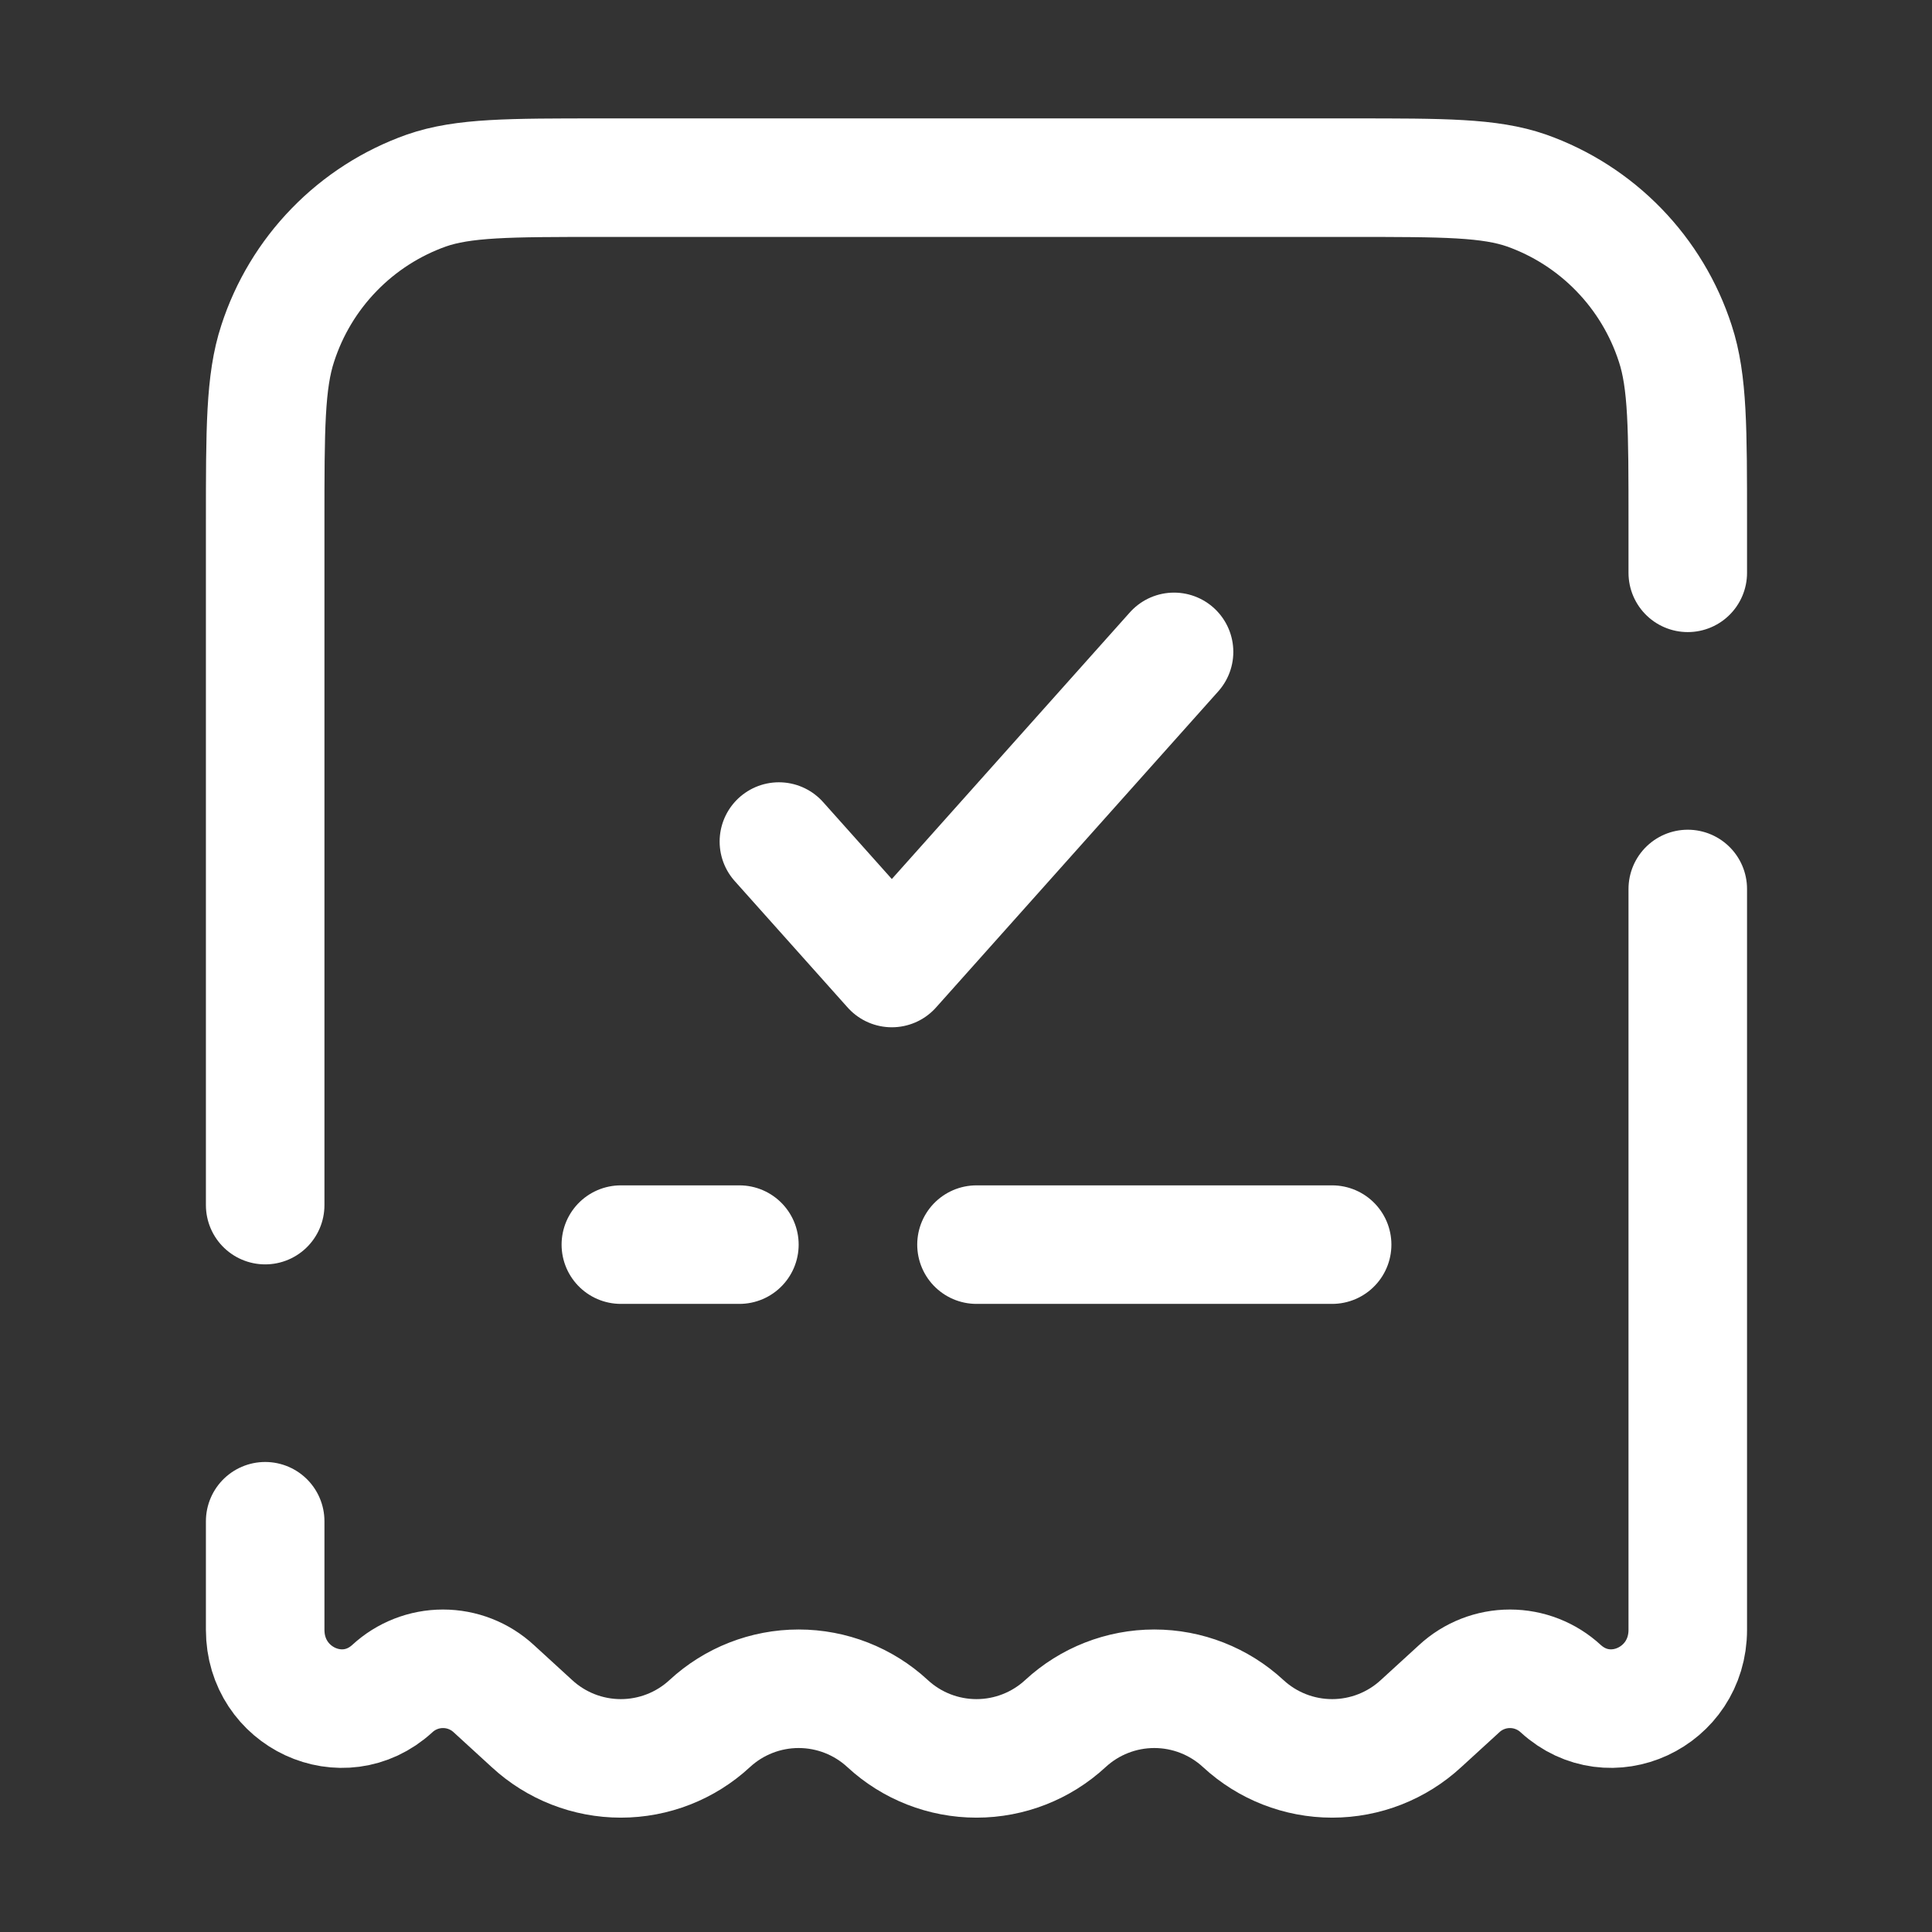 <svg width="51" height="51" viewBox="0 0 51 51" fill="none" xmlns="http://www.w3.org/2000/svg">
<rect x="0" y="0" width="51" height="51" fill="#333333" stroke="none"/>
<path d="M44.553 15.121V13.807C44.553 11.318 44.553 10.073 44.224 9.071C43.924 8.142 43.413 7.293 42.733 6.593C42.053 5.892 41.22 5.357 40.299 5.03C39.323 4.69 38.115 4.69 35.697 4.69H15.856C13.438 4.69 12.23 4.69 11.254 5.03C10.334 5.357 9.501 5.891 8.821 6.592C8.14 7.292 7.63 8.14 7.33 9.069C7 10.075 7 11.318 7 13.807V31.812M44.553 23.467V43.023C44.553 44.813 42.498 45.765 41.199 44.576C40.834 44.239 40.356 44.052 39.859 44.052C39.363 44.052 38.884 44.239 38.52 44.576L37.512 45.498C36.873 46.089 36.035 46.417 35.165 46.417C34.295 46.417 33.457 46.089 32.818 45.498C32.179 44.907 31.341 44.579 30.471 44.579C29.601 44.579 28.763 44.907 28.124 45.498C27.485 46.089 26.647 46.417 25.777 46.417C24.907 46.417 24.068 46.089 23.43 45.498C22.791 44.907 21.953 44.579 21.082 44.579C20.212 44.579 19.374 44.907 18.735 45.498C18.097 46.089 17.258 46.417 16.388 46.417C15.518 46.417 14.68 46.089 14.041 45.498L13.034 44.576C12.669 44.239 12.191 44.052 11.694 44.052C11.198 44.052 10.719 44.239 10.355 44.576C9.055 45.765 7 44.813 7 43.023V40.157" stroke="white" stroke-width="3.129" stroke-linecap="round"/>
<path d="M20.561 22.215L23.542 25.553L30.992 17.208" stroke="white" stroke-width="3.129" stroke-linecap="round" stroke-linejoin="round"/>
<path d="M16.389 32.855H19.518M35.165 32.855H25.777" stroke="white" stroke-width="3.129" stroke-linecap="round"/>
</svg>
